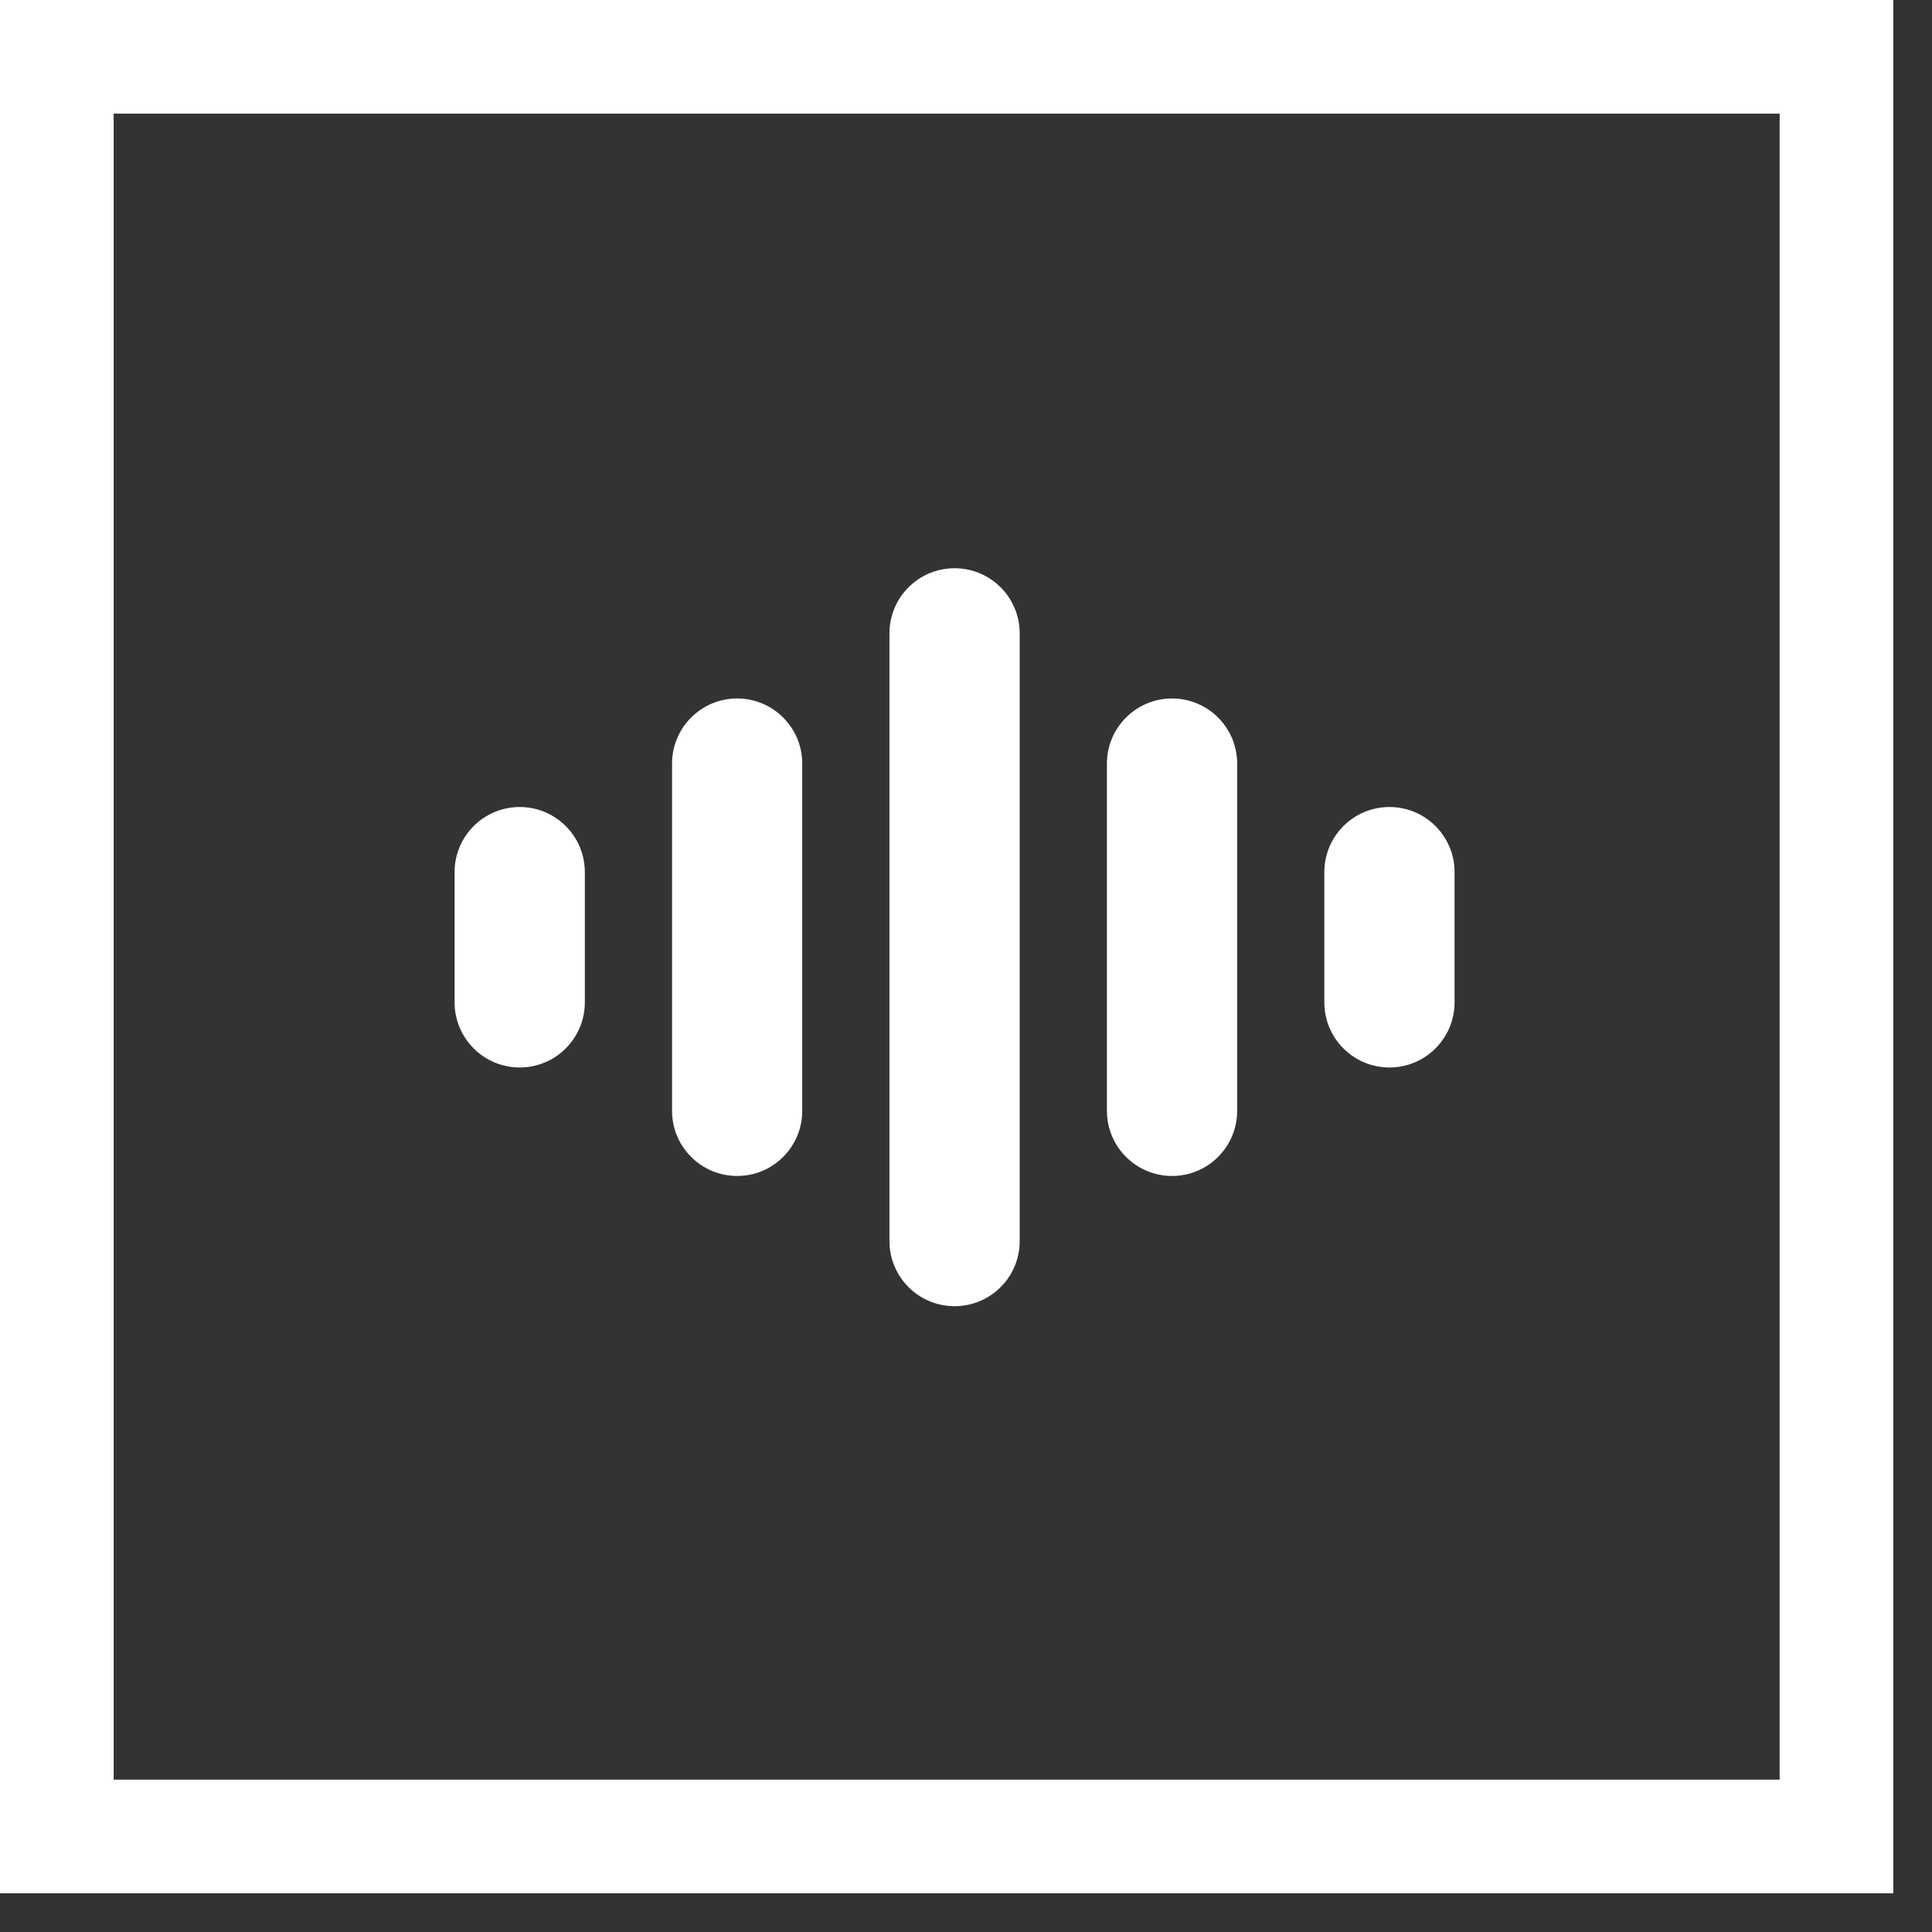 

<svg xmlns="http://www.w3.org/2000/svg" width="34" height="34" viewBox="0 0 34 34">
  <rect x="0" y="0" width="34" height="34" fill="#333333" stroke="none"/>
  <g fill="none" transform="translate(1 1)">
    <rect width="31.319" height="31.319" stroke="#FFF" stroke-width="2"/>
    <path fill="#FFF" d="M8.799-3.63498674e-15C8.166-3.63498674e-15 7.653.513 7.653 1.146L7.653 11.841C7.653 12.474 8.166 12.987 8.799 12.987 9.432 12.987 9.945 12.474 9.945 11.841L9.945 1.146C9.945.513 9.432-3.63498674e-15 8.799-3.63498674e-15zM4.973 2.292C4.34 2.292 3.827 2.805 3.827 3.438L3.827 9.549C3.827 10.182 4.34 10.695 4.973 10.695 5.605 10.695 6.118 10.182 6.118 9.549L6.118 3.438C6.118 2.805 5.605 2.292 4.973 2.292zM15.306 5.348L15.306 7.64C15.306 8.272 15.819 8.786 16.452 8.786 17.085 8.786 17.598 8.272 17.598 7.64L17.598 5.348C17.598 4.715 17.085 4.202 16.452 4.202 15.819 4.202 15.306 4.715 15.306 5.348zM12.626 2.292C11.993 2.292 11.48 2.805 11.48 3.438L11.48 9.549C11.48 10.182 11.993 10.695 12.626 10.695 13.259 10.695 13.772 10.182 13.772 9.549L13.772 3.438C13.772 2.805 13.259 2.292 12.626 2.292zM1.146 4.202C.513 4.202-9.33737218e-14 4.715-9.33737218e-14 5.348L-9.33737218e-14 7.64C-9.33737218e-14 8.272.513 8.786 1.146 8.786 1.779 8.786 2.292 8.272 2.292 7.64L2.292 5.348C2.292 4.715 1.779 4.202 1.146 4.202z" transform="translate(7 9)"/>
  </g>
</svg>
